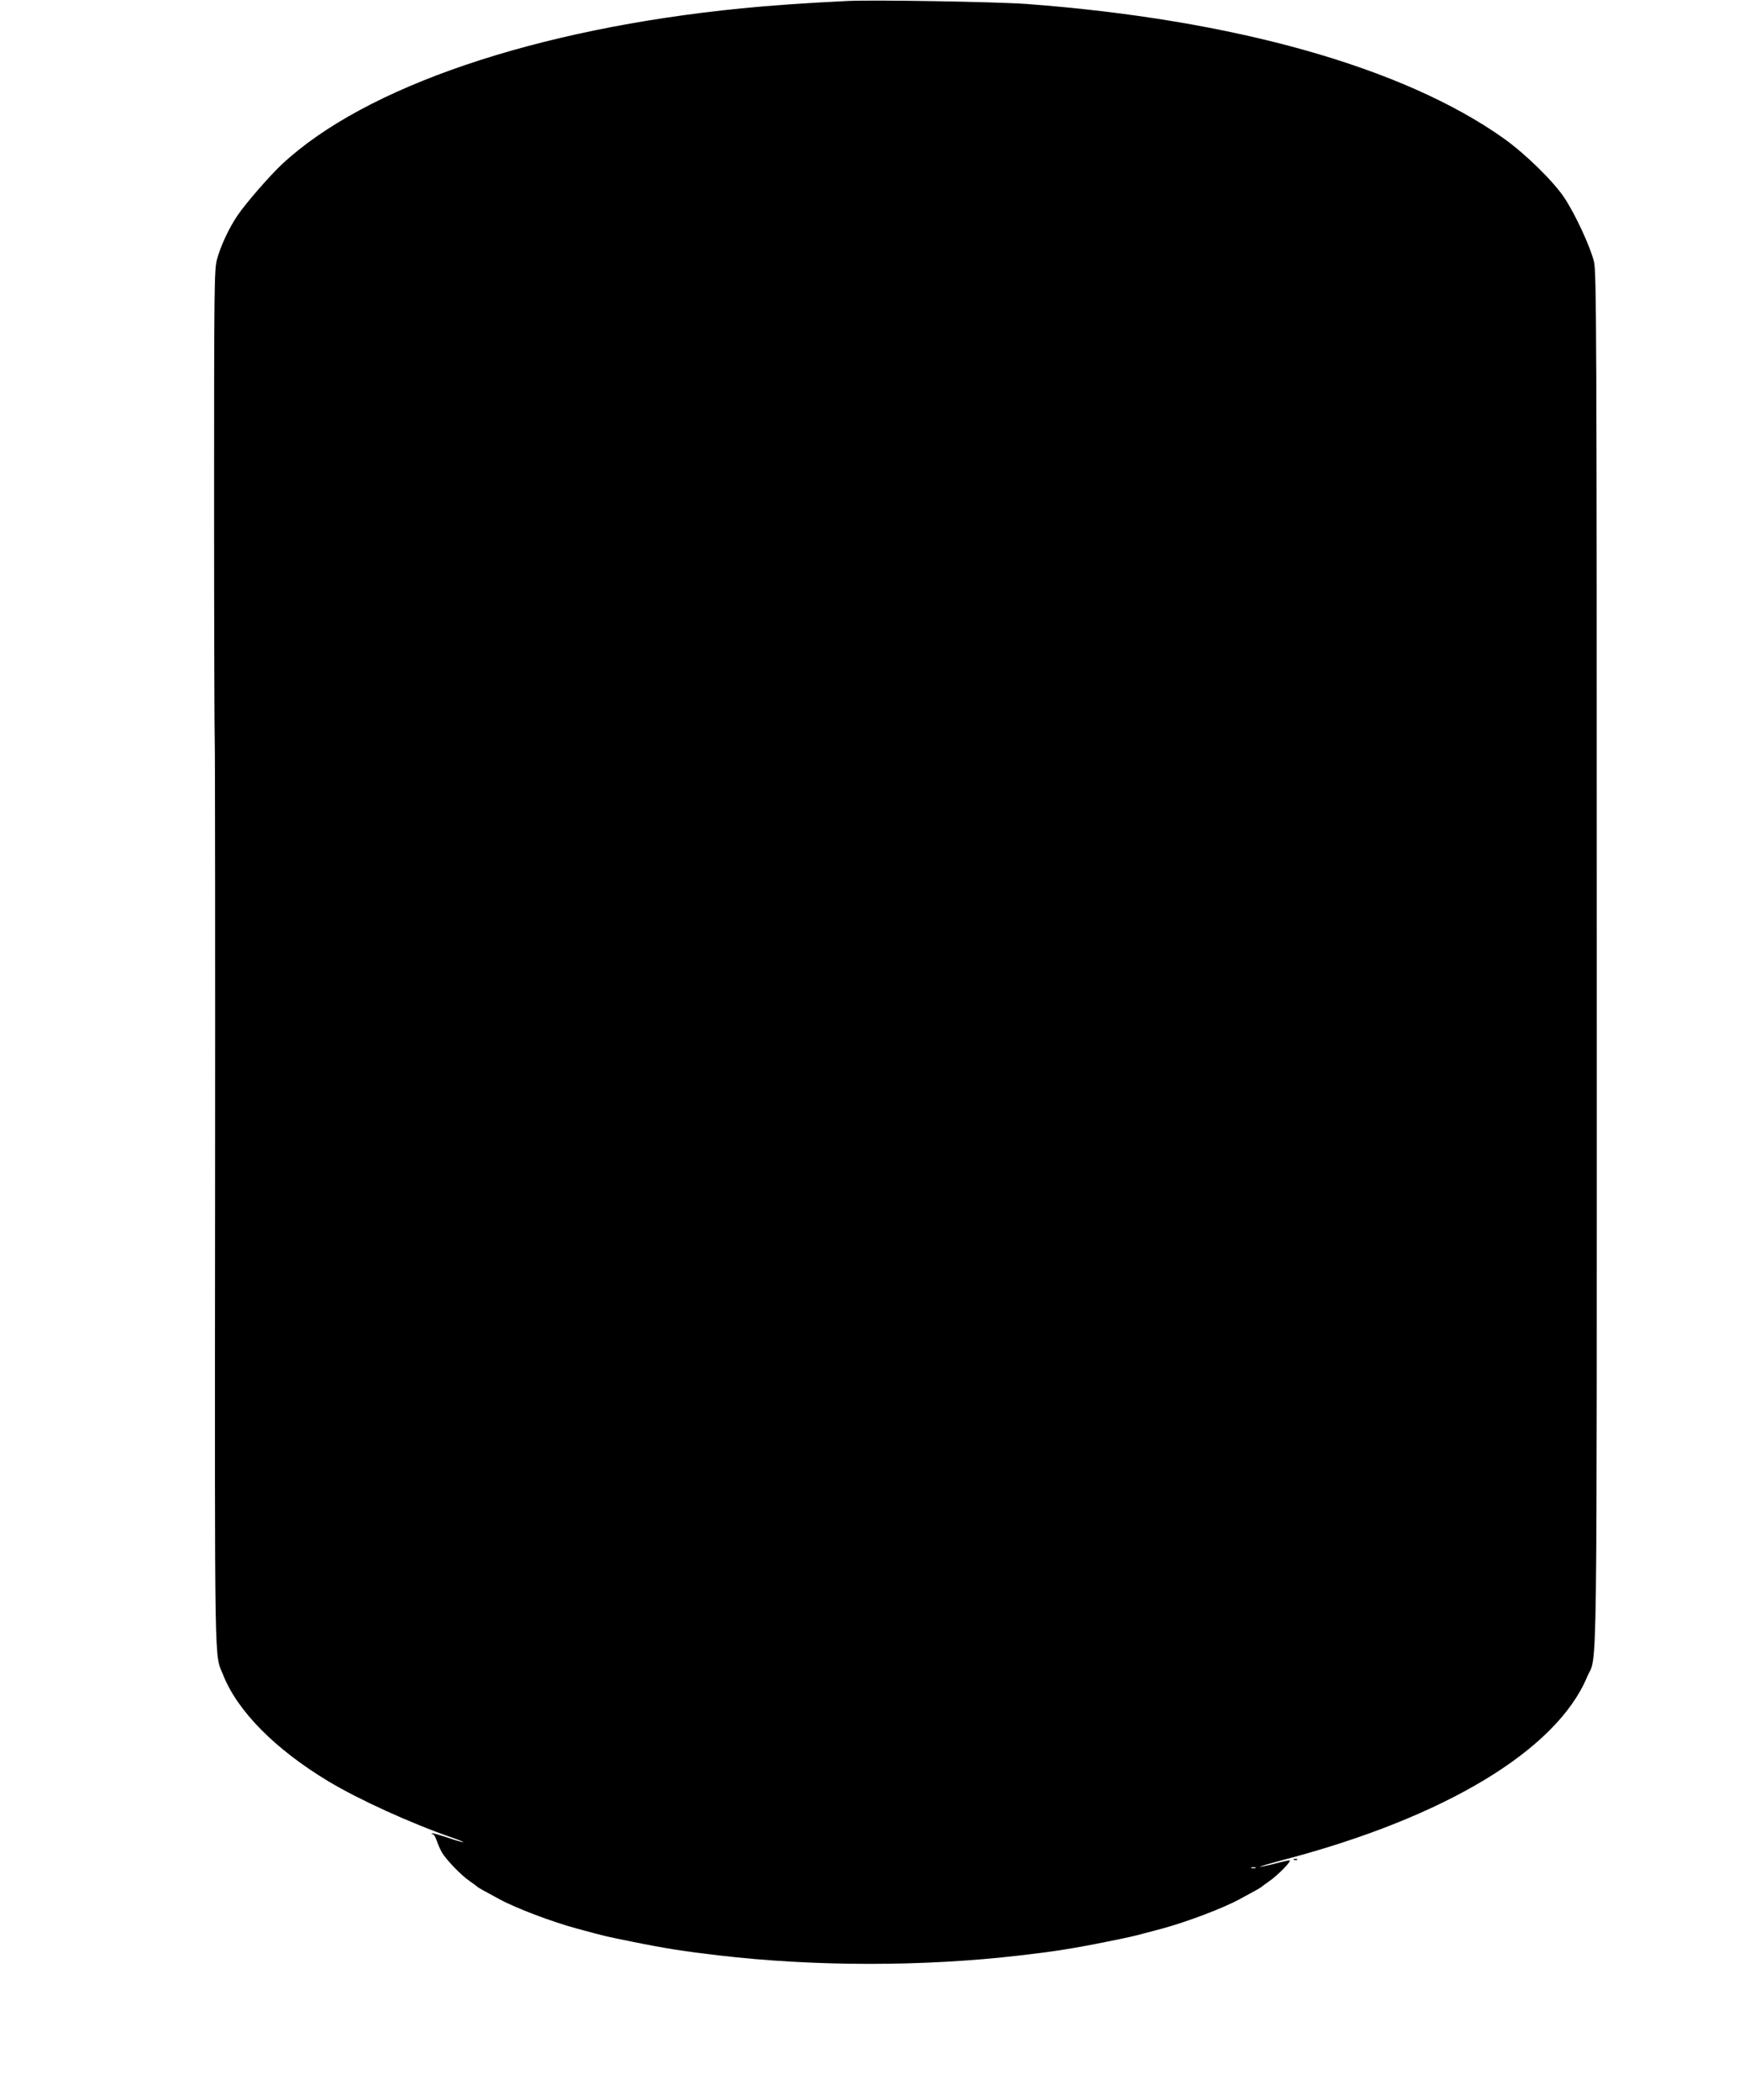 <?xml version="1.0" standalone="no"?>
<!DOCTYPE svg PUBLIC "-//W3C//DTD SVG 20010904//EN"
 "http://www.w3.org/TR/2001/REC-SVG-20010904/DTD/svg10.dtd">
<svg version="1.0" xmlns="http://www.w3.org/2000/svg"
 width="1060pt" height="1280pt" viewBox="0 0 1060 1280"
 preserveAspectRatio="xMidYMid meet">
<g transform="translate(0,1280) scale(0.1,-0.1)"
fill="#000000" stroke="none">
<path d="M5165 12794 c-251 -12 -476 -28 -645 -45 -1254 -124 -2295 -477
-2802 -951 -73 -68 -219 -236 -270 -311 -51 -75 -103 -185 -125 -267 -17 -61
-18 -155 -18 -1475 0 -775 2 -1437 4 -1470 2 -33 3 -1288 2 -2790 -2 -2947 -5
-2759 49 -2894 87 -221 318 -454 640 -648 186 -112 502 -256 755 -344 44 -15
75 -28 69 -28 -5 -1 -50 12 -99 29 -49 16 -91 28 -93 25 -3 -3 0 -5 6 -5 6 0
16 -17 23 -37 7 -21 21 -53 31 -72 26 -45 119 -143 172 -178 22 -15 43 -31 46
-34 4 -5 39 -24 135 -76 101 -55 321 -138 473 -179 184 -50 166 -45 327 -78
217 -44 329 -61 535 -85 587 -69 1253 -69 1840 0 206 24 318 41 535 85 135 27
158 33 218 49 31 8 81 21 110 29 151 41 371 124 472 179 96 52 131 71 135 76
3 3 23 18 45 33 54 37 143 128 125 128 -8 0 -49 -9 -90 -20 -41 -11 -82 -19
-90 -19 -8 0 59 20 150 44 979 258 1657 667 1844 1113 64 151 59 -222 59 4377
0 3867 -2 4185 -17 4250 -22 90 -113 288 -181 390 -67 101 -238 268 -370 362
-612 434 -1647 725 -2910 819 -186 13 -931 26 -1090 18z m2488 -11381 c-7 -2
-19 -2 -25 0 -7 3 -2 5 12 5 14 0 19 -2 13 -5z"/>
<path d="M7888 1463 c7 -3 16 -2 19 1 4 3 -2 6 -13 5 -11 0 -14 -3 -6 -6z"/>
</g>
</svg>
